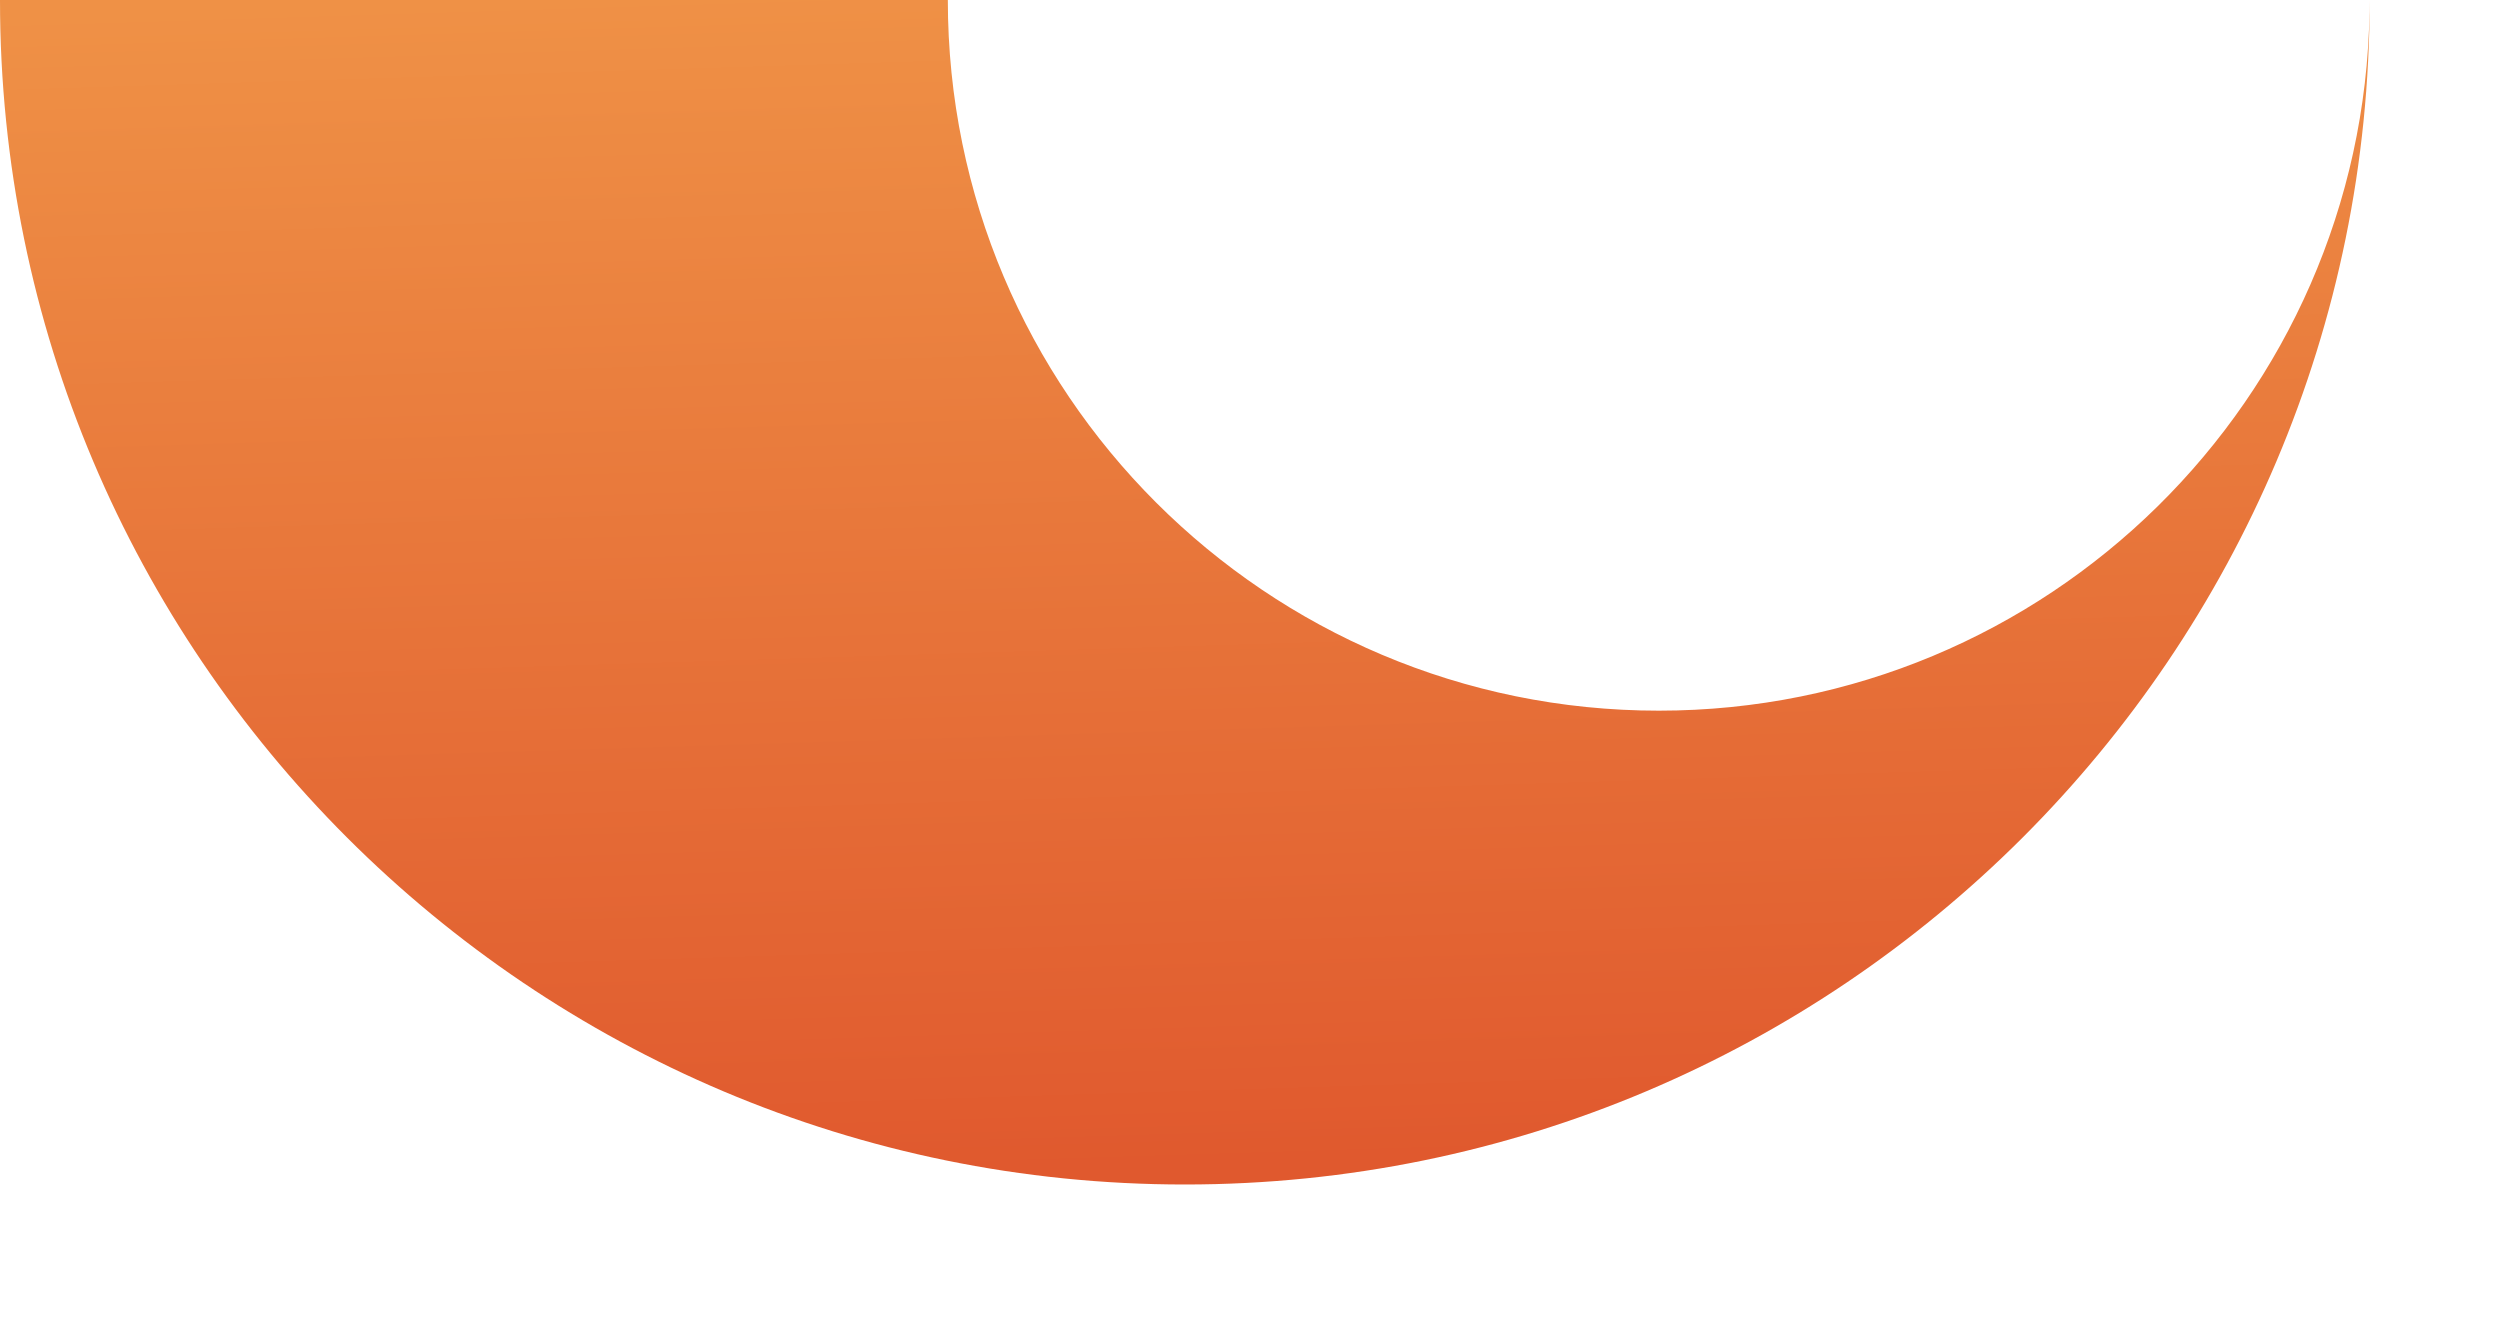 <?xml version="1.0" encoding="utf-8"?>
<svg xmlns="http://www.w3.org/2000/svg" fill="none" height="100%" overflow="visible" preserveAspectRatio="none" style="display: block;" viewBox="0 0 15 8" width="100%">
<path clip-rule="evenodd" d="M9.953 4.264C12.285 4.264 14.18 2.393 14.217 0.071L14.218 0C14.218 3.925 11.035 7.107 7.109 7.107C3.183 7.107 0 3.925 0 0H5.687C5.687 2.355 7.597 4.264 9.953 4.264Z" fill="url(#paint0_linear_0_925)" fill-rule="evenodd" id="Vector"/>
<defs>
<linearGradient gradientUnits="userSpaceOnUse" id="paint0_linear_0_925" x1="3.11" x2="3.332" y1="0" y2="7.107">
<stop stop-color="#EF9146"/>
<stop offset="1" stop-color="#E0592E"/>
</linearGradient>
</defs>
</svg>